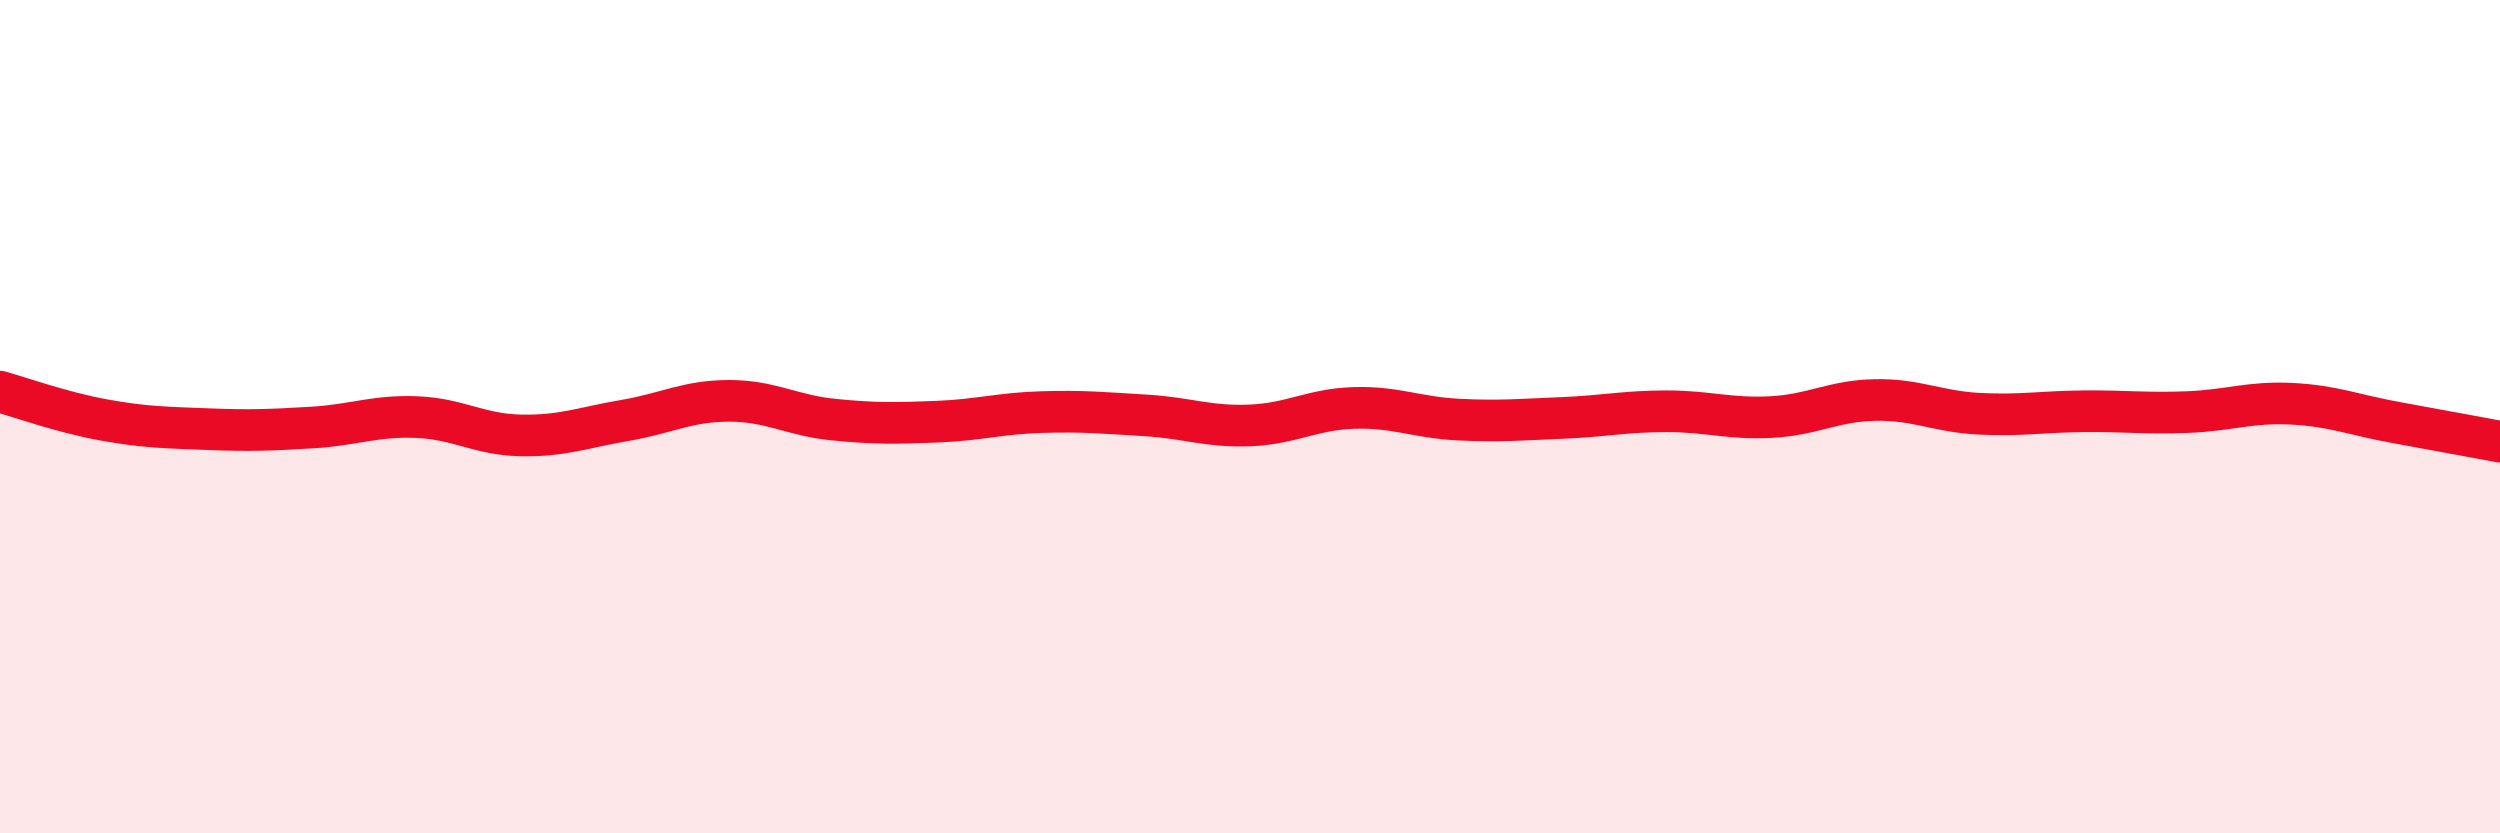 
    <svg width="60" height="20" viewBox="0 0 60 20" xmlns="http://www.w3.org/2000/svg">
      <path
        d="M 0,9.4 C 0.5,9.54 1.5,9.9 2.5,10.08 C 3.5,10.26 4,10.26 5,10.3 C 6,10.34 6.5,10.32 7.5,10.26 C 8.5,10.2 9,9.97 10,10.01 C 11,10.05 11.5,10.43 12.5,10.45 C 13.5,10.47 14,10.26 15,10.09 C 16,9.92 16.5,9.62 17.5,9.62 C 18.5,9.62 19,9.97 20,10.07 C 21,10.17 21.5,10.16 22.5,10.12 C 23.5,10.08 24,9.92 25,9.89 C 26,9.86 26.5,9.91 27.5,9.97 C 28.5,10.03 29,10.25 30,10.21 C 31,10.17 31.5,9.82 32.5,9.79 C 33.5,9.76 34,10.02 35,10.07 C 36,10.12 36.5,10.07 37.5,10.03 C 38.5,9.99 39,9.87 40,9.87 C 41,9.87 41.5,10.06 42.5,10.01 C 43.5,9.96 44,9.62 45,9.6 C 46,9.58 46.5,9.88 47.5,9.93 C 48.5,9.98 49,9.88 50,9.87 C 51,9.86 51.5,9.93 52.5,9.89 C 53.5,9.85 54,9.64 55,9.69 C 56,9.74 56.5,9.96 57.5,10.14 C 58.5,10.32 59.5,10.51 60,10.6L60 20L0 20Z"
        fill="#EB0A25"
        opacity="0.1"
        stroke-linecap="round"
        stroke-linejoin="round"
      />
      <path
        d="M 0,9.4 C 0.5,9.54 1.5,9.9 2.5,10.08 C 3.5,10.26 4,10.26 5,10.3 C 6,10.34 6.5,10.32 7.5,10.26 C 8.5,10.2 9,9.97 10,10.01 C 11,10.05 11.5,10.43 12.5,10.45 C 13.5,10.47 14,10.26 15,10.09 C 16,9.92 16.5,9.62 17.5,9.62 C 18.5,9.62 19,9.97 20,10.07 C 21,10.17 21.5,10.16 22.5,10.12 C 23.5,10.08 24,9.92 25,9.89 C 26,9.86 26.5,9.91 27.5,9.97 C 28.5,10.03 29,10.25 30,10.21 C 31,10.17 31.5,9.82 32.5,9.79 C 33.5,9.76 34,10.02 35,10.07 C 36,10.12 36.5,10.07 37.5,10.03 C 38.5,9.99 39,9.87 40,9.87 C 41,9.87 41.5,10.06 42.5,10.01 C 43.5,9.96 44,9.62 45,9.6 C 46,9.58 46.5,9.88 47.5,9.93 C 48.5,9.98 49,9.88 50,9.87 C 51,9.86 51.5,9.93 52.5,9.89 C 53.5,9.85 54,9.64 55,9.69 C 56,9.74 56.5,9.96 57.5,10.14 C 58.5,10.32 59.5,10.51 60,10.6"
        stroke="#EB0A25"
        stroke-width="1"
        fill="none"
        stroke-linecap="round"
        stroke-linejoin="round"
      />
    </svg>
  